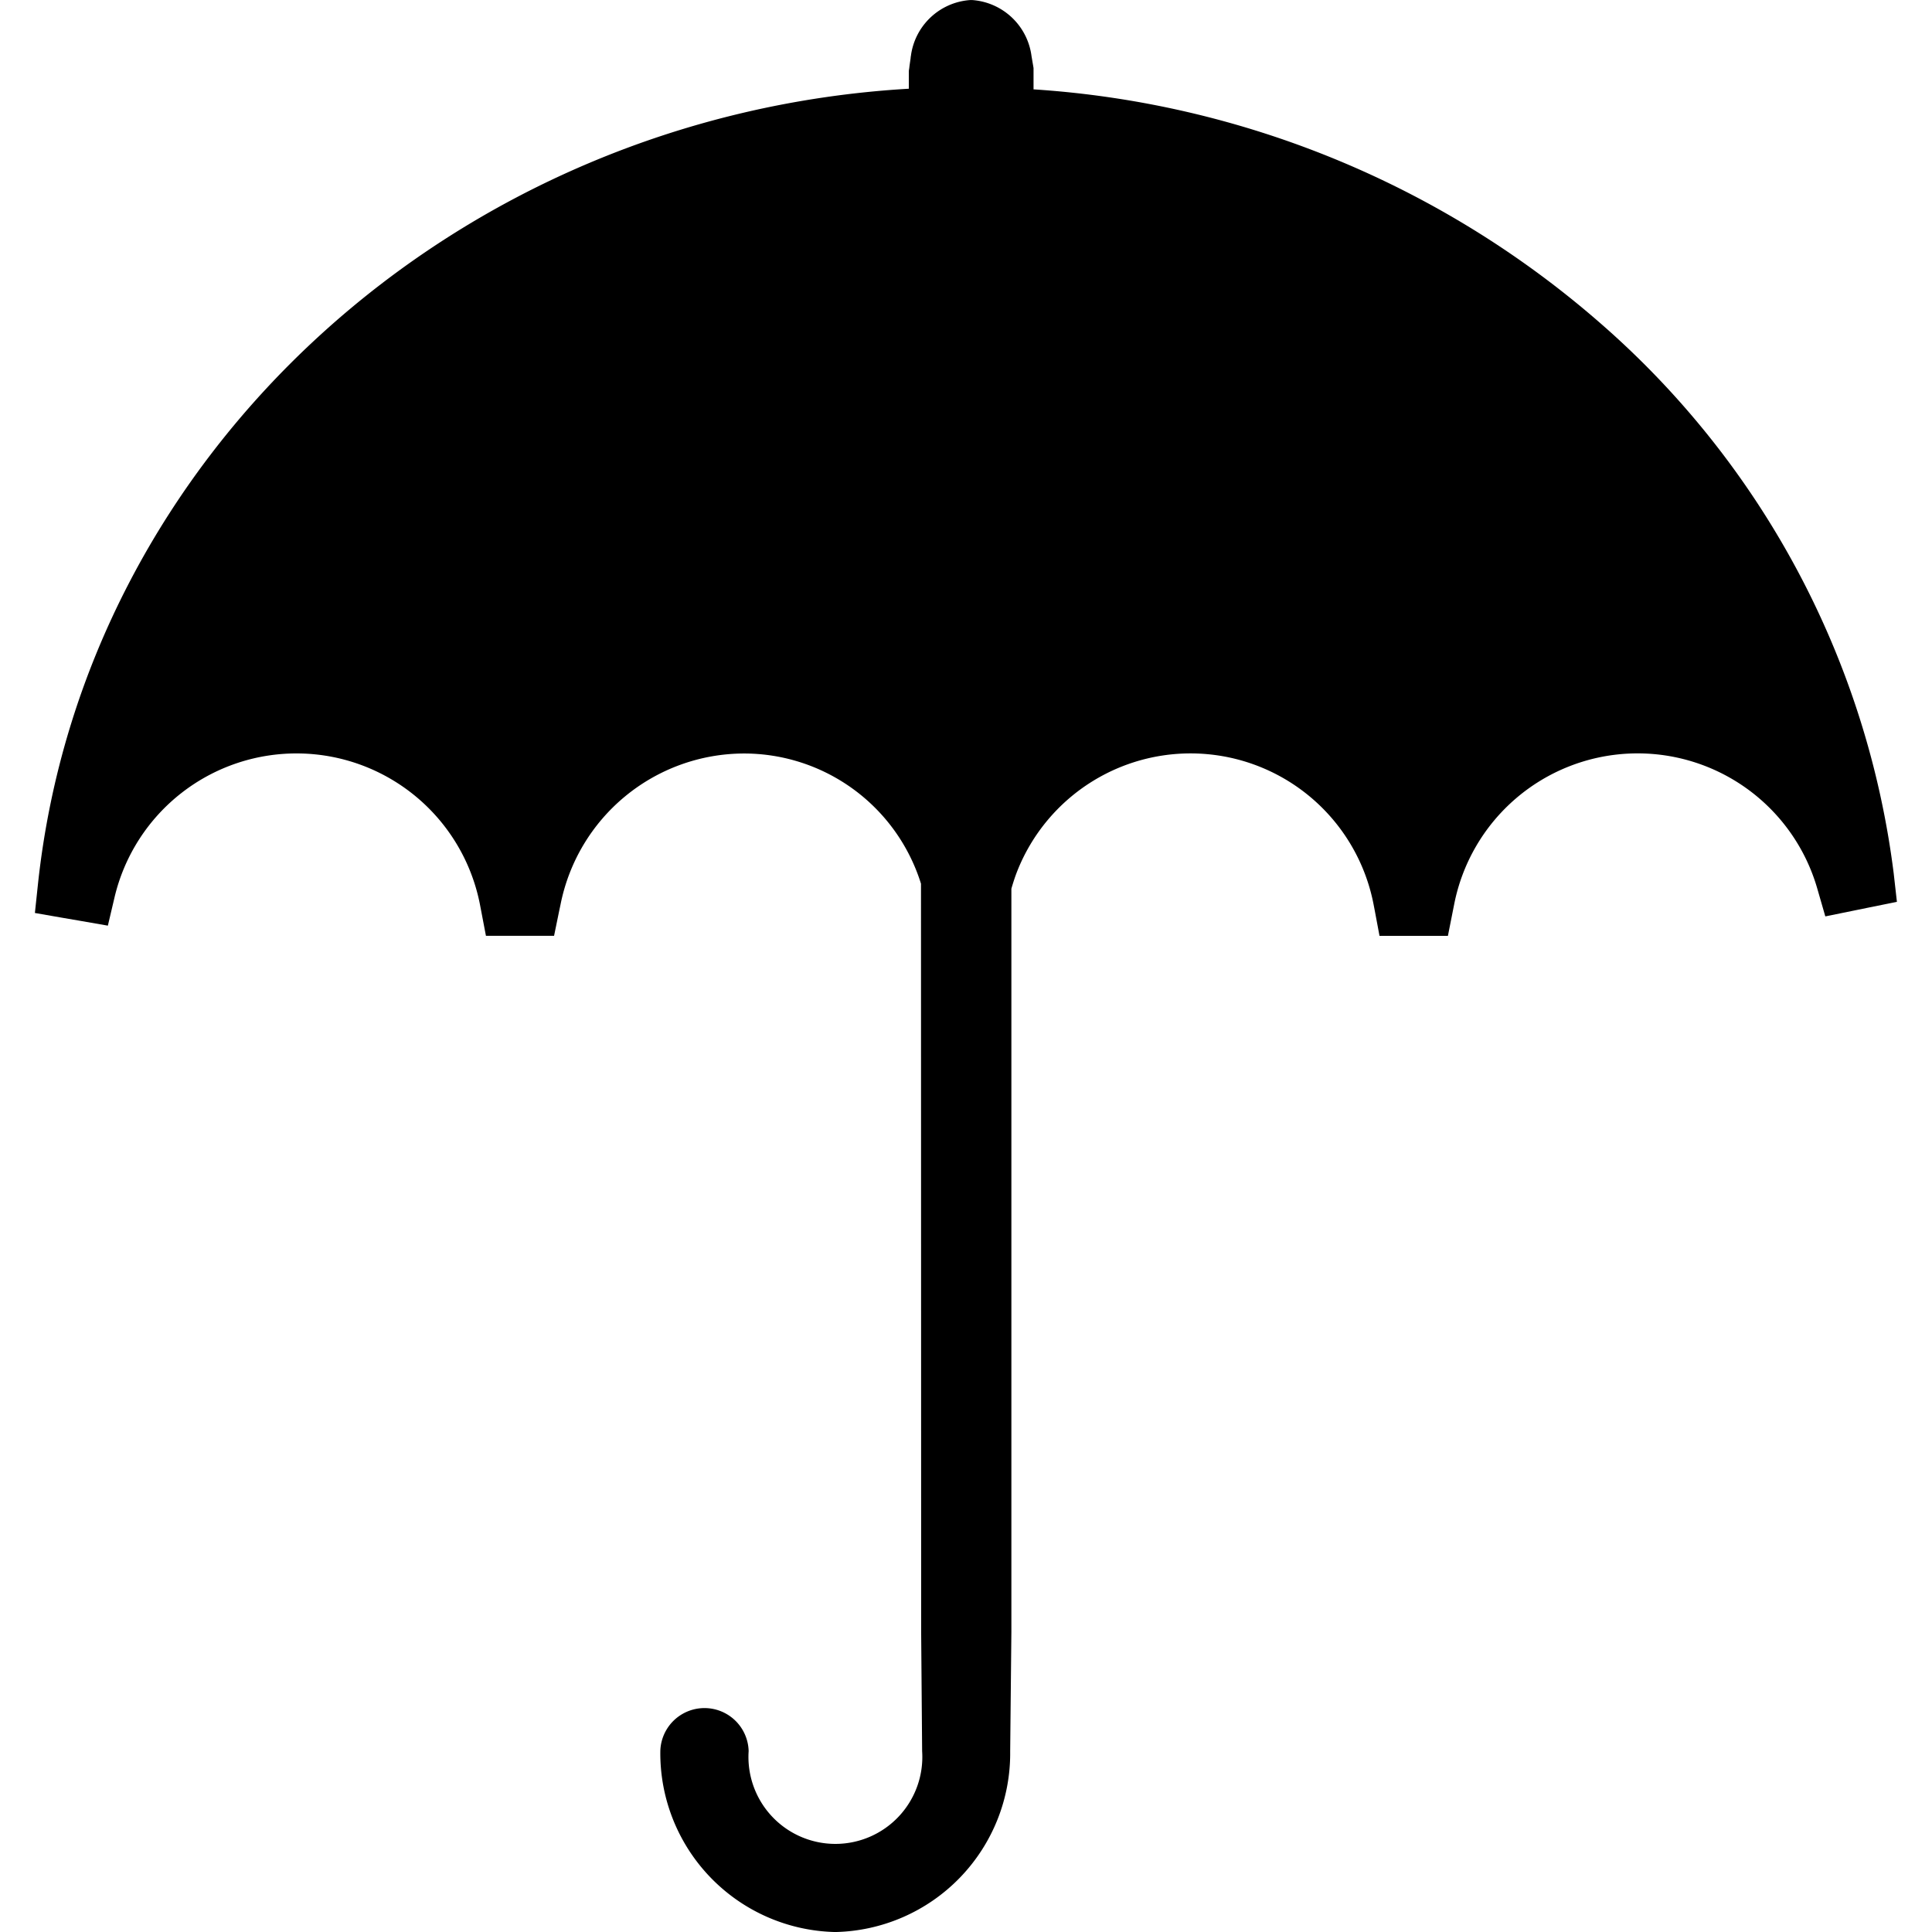 <?xml version="1.0" encoding="utf-8"?><!-- Скачано с сайта svg4.ru / Downloaded from svg4.ru -->
<svg fill="#000000" width="800px" height="800px" viewBox="-1.04 0 57.642 57.642" xmlns="http://www.w3.org/2000/svg">
  <path id="umbrella" d="M1026.238,372.685a26.065,26.065,0,0,0-8.7-16.366,28.517,28.517,0,0,0-16.963-7.022v-.636l-.013-.078-.047-.276a1.923,1.923,0,0,0-1.764-1.674l-.036,0-.035,0a1.919,1.919,0,0,0-1.765,1.674l-.006.025,0,.024-.043.3.01-.052-.022.143v.531c-13.509.788-24.6,10.846-25.982,23.725l-.092.867.86.15.456.078.861.15.2-.848a5.578,5.578,0,0,1,10.9.209l.034.177.146.765h2.033l.153-.746.041-.193a5.592,5.592,0,0,1,5.462-4.5,5.531,5.531,0,0,1,5.291,3.885l.005,22.32.029,3.557a2.594,2.594,0,1,1-5.176,0,1.318,1.318,0,0,0-2.635,0,5.336,5.336,0,0,0,5.221,5.4h0a5.331,5.331,0,0,0,5.217-5.393l.036-3.569V373.146c.056-.194.112-.364.17-.512a5.562,5.562,0,0,1,10.635.974l.036.187.142.758h2.041l.149-.752.037-.185a5.578,5.578,0,0,1,10.836-.468l.238.824.84-.171.455-.093.841-.17Z" transform="translate(-970.779 -346.631)"/>
</svg>